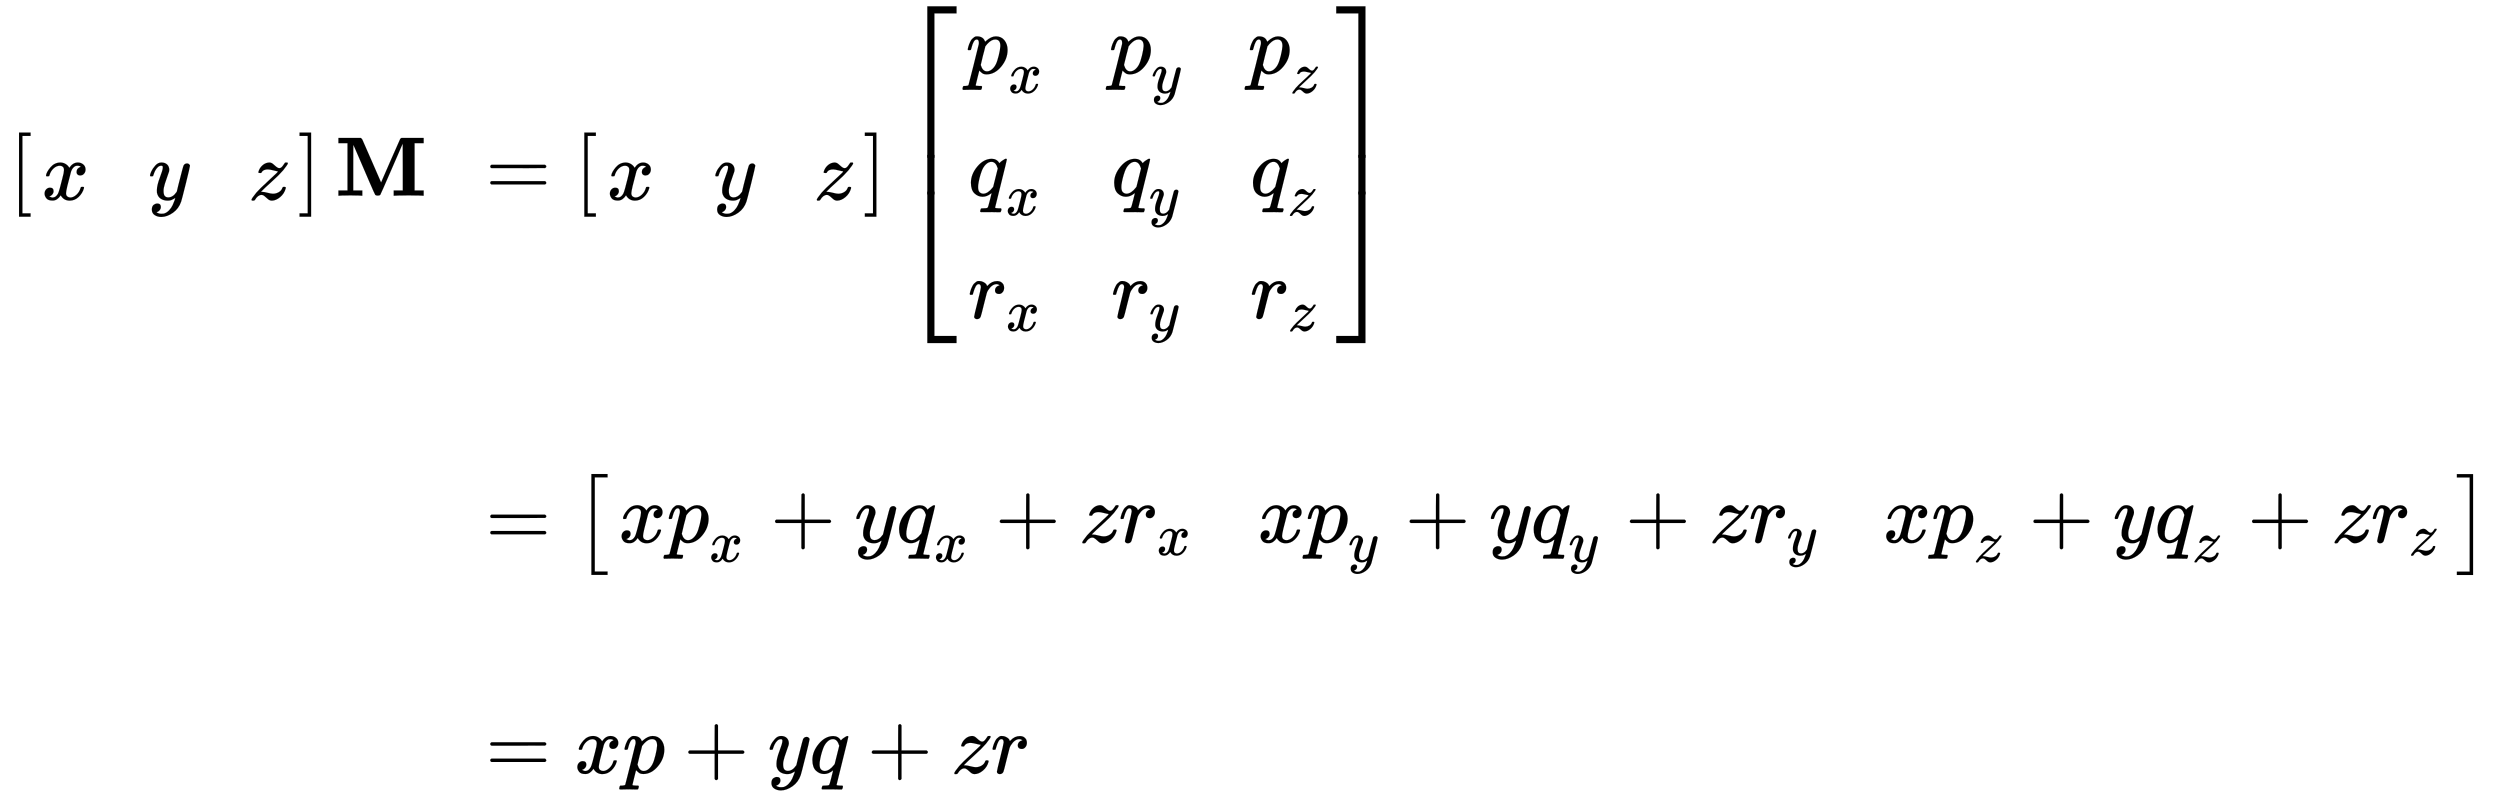 <svg xmlns:xlink="http://www.w3.org/1999/xlink" width="99.378ex" height="31.676ex" style="vertical-align: -14.752ex; margin-bottom: -0.253ex;" viewBox="0 -7177.9 42787.5 13638.2" role="img" focusable="false" xmlns="http://www.w3.org/2000/svg" aria-labelledby="MathJax-SVG-1-Title">
<title id="MathJax-SVG-1-Title">\Large \begin{array}{l}
\begin{bmatrix}
  x&amp;y  &amp;z
\end{bmatrix} \mathbf{M}&amp;=\begin{bmatrix}
  x&amp;  y&amp;z
\end{bmatrix}\begin{bmatrix}
  p_{x}&amp;p_{y}  &amp;p_{z} \\
  q_{x}&amp;q_{y}  &amp;q_{z} \\
  r_{x}&amp;r_{y}  &amp;r_{z}
\end{bmatrix} \\ \\
&amp;=\begin{bmatrix}
  xp_{x}+yq_{x}+zr_{x}&amp;xp_{y}+yq_{y}+zr_{y} &amp;xp_{z}+yq_{z}+zr_{z}
\end{bmatrix}
\newline
\\&amp;=xp+yq+zr
\end{array}</title>
<defs aria-hidden="true">
<path stroke-width="1" id="E1-MJMAIN-5B" d="M118 -250V750H255V710H158V-210H255V-250H118Z"></path>
<path stroke-width="1" id="E1-MJMATHI-78" d="M52 289Q59 331 106 386T222 442Q257 442 286 424T329 379Q371 442 430 442Q467 442 494 420T522 361Q522 332 508 314T481 292T458 288Q439 288 427 299T415 328Q415 374 465 391Q454 404 425 404Q412 404 406 402Q368 386 350 336Q290 115 290 78Q290 50 306 38T341 26Q378 26 414 59T463 140Q466 150 469 151T485 153H489Q504 153 504 145Q504 144 502 134Q486 77 440 33T333 -11Q263 -11 227 52Q186 -10 133 -10H127Q78 -10 57 16T35 71Q35 103 54 123T99 143Q142 143 142 101Q142 81 130 66T107 46T94 41L91 40Q91 39 97 36T113 29T132 26Q168 26 194 71Q203 87 217 139T245 247T261 313Q266 340 266 352Q266 380 251 392T217 404Q177 404 142 372T93 290Q91 281 88 280T72 278H58Q52 284 52 289Z"></path>
<path stroke-width="1" id="E1-MJMATHI-79" d="M21 287Q21 301 36 335T84 406T158 442Q199 442 224 419T250 355Q248 336 247 334Q247 331 231 288T198 191T182 105Q182 62 196 45T238 27Q261 27 281 38T312 61T339 94Q339 95 344 114T358 173T377 247Q415 397 419 404Q432 431 462 431Q475 431 483 424T494 412T496 403Q496 390 447 193T391 -23Q363 -106 294 -155T156 -205Q111 -205 77 -183T43 -117Q43 -95 50 -80T69 -58T89 -48T106 -45Q150 -45 150 -87Q150 -107 138 -122T115 -142T102 -147L99 -148Q101 -153 118 -160T152 -167H160Q177 -167 186 -165Q219 -156 247 -127T290 -65T313 -9T321 21L315 17Q309 13 296 6T270 -6Q250 -11 231 -11Q185 -11 150 11T104 82Q103 89 103 113Q103 170 138 262T173 379Q173 380 173 381Q173 390 173 393T169 400T158 404H154Q131 404 112 385T82 344T65 302T57 280Q55 278 41 278H27Q21 284 21 287Z"></path>
<path stroke-width="1" id="E1-MJMATHI-7A" d="M347 338Q337 338 294 349T231 360Q211 360 197 356T174 346T162 335T155 324L153 320Q150 317 138 317Q117 317 117 325Q117 330 120 339Q133 378 163 406T229 440Q241 442 246 442Q271 442 291 425T329 392T367 375Q389 375 411 408T434 441Q435 442 449 442H462Q468 436 468 434Q468 430 463 420T449 399T432 377T418 358L411 349Q368 298 275 214T160 106L148 94L163 93Q185 93 227 82T290 71Q328 71 360 90T402 140Q406 149 409 151T424 153Q443 153 443 143Q443 138 442 134Q425 72 376 31T278 -11Q252 -11 232 6T193 40T155 57Q111 57 76 -3Q70 -11 59 -11H54H41Q35 -5 35 -2Q35 13 93 84Q132 129 225 214T340 322Q352 338 347 338Z"></path>
<path stroke-width="1" id="E1-MJMAIN-5D" d="M22 710V750H159V-250H22V-210H119V710H22Z"></path>
<path stroke-width="1" id="E1-MJMAINB-4D" d="M314 0Q296 3 181 3T48 0H39V62H147V624H39V686H305Q316 679 323 667Q330 653 434 414L546 157L658 414Q766 662 773 674Q778 681 788 686H1052V624H944V62H1052V0H1040Q1016 3 874 3T708 0H696V62H804V341L803 618L786 580Q770 543 735 462T671 315Q540 13 536 9Q528 1 507 1Q485 1 477 9Q472 14 408 162T281 457T217 603Q215 603 215 334V62H323V0H314Z"></path>
<path stroke-width="1" id="E1-MJMAIN-3D" d="M56 347Q56 360 70 367H707Q722 359 722 347Q722 336 708 328L390 327H72Q56 332 56 347ZM56 153Q56 168 72 173H708Q722 163 722 153Q722 140 707 133H70Q56 140 56 153Z"></path>
<path stroke-width="1" id="E1-MJMATHI-70" d="M23 287Q24 290 25 295T30 317T40 348T55 381T75 411T101 433T134 442Q209 442 230 378L240 387Q302 442 358 442Q423 442 460 395T497 281Q497 173 421 82T249 -10Q227 -10 210 -4Q199 1 187 11T168 28L161 36Q160 35 139 -51T118 -138Q118 -144 126 -145T163 -148H188Q194 -155 194 -157T191 -175Q188 -187 185 -190T172 -194Q170 -194 161 -194T127 -193T65 -192Q-5 -192 -24 -194H-32Q-39 -187 -39 -183Q-37 -156 -26 -148H-6Q28 -147 33 -136Q36 -130 94 103T155 350Q156 355 156 364Q156 405 131 405Q109 405 94 377T71 316T59 280Q57 278 43 278H29Q23 284 23 287ZM178 102Q200 26 252 26Q282 26 310 49T356 107Q374 141 392 215T411 325V331Q411 405 350 405Q339 405 328 402T306 393T286 380T269 365T254 350T243 336T235 326L232 322Q232 321 229 308T218 264T204 212Q178 106 178 102Z"></path>
<path stroke-width="1" id="E1-MJMATHI-71" d="M33 157Q33 258 109 349T280 441Q340 441 372 389Q373 390 377 395T388 406T404 418Q438 442 450 442Q454 442 457 439T460 434Q460 425 391 149Q320 -135 320 -139Q320 -147 365 -148H390Q396 -156 396 -157T393 -175Q389 -188 383 -194H370Q339 -192 262 -192Q234 -192 211 -192T174 -192T157 -193Q143 -193 143 -185Q143 -182 145 -170Q149 -154 152 -151T172 -148Q220 -148 230 -141Q238 -136 258 -53T279 32Q279 33 272 29Q224 -10 172 -10Q117 -10 75 30T33 157ZM352 326Q329 405 277 405Q242 405 210 374T160 293Q131 214 119 129Q119 126 119 118T118 106Q118 61 136 44T179 26Q233 26 290 98L298 109L352 326Z"></path>
<path stroke-width="1" id="E1-MJMATHI-72" d="M21 287Q22 290 23 295T28 317T38 348T53 381T73 411T99 433T132 442Q161 442 183 430T214 408T225 388Q227 382 228 382T236 389Q284 441 347 441H350Q398 441 422 400Q430 381 430 363Q430 333 417 315T391 292T366 288Q346 288 334 299T322 328Q322 376 378 392Q356 405 342 405Q286 405 239 331Q229 315 224 298T190 165Q156 25 151 16Q138 -11 108 -11Q95 -11 87 -5T76 7T74 17Q74 30 114 189T154 366Q154 405 128 405Q107 405 92 377T68 316T57 280Q55 278 41 278H27Q21 284 21 287Z"></path>
<path stroke-width="1" id="E1-MJSZ4-23A1" d="M319 -645V1154H666V1070H403V-645H319Z"></path>
<path stroke-width="1" id="E1-MJSZ4-23A3" d="M319 -644V1155H403V-560H666V-644H319Z"></path>
<path stroke-width="1" id="E1-MJSZ4-23A2" d="M319 0V602H403V0H319Z"></path>
<path stroke-width="1" id="E1-MJSZ4-23A4" d="M0 1070V1154H347V-645H263V1070H0Z"></path>
<path stroke-width="1" id="E1-MJSZ4-23A6" d="M263 -560V1155H347V-644H0V-560H263Z"></path>
<path stroke-width="1" id="E1-MJSZ4-23A5" d="M263 0V602H347V0H263Z"></path>
<path stroke-width="1" id="E1-MJMAIN-2B" d="M56 237T56 250T70 270H369V420L370 570Q380 583 389 583Q402 583 409 568V270H707Q722 262 722 250T707 230H409V-68Q401 -82 391 -82H389H387Q375 -82 369 -68V230H70Q56 237 56 250Z"></path>
<path stroke-width="1" id="E1-MJSZ1-5B" d="M202 -349V850H394V810H242V-309H394V-349H202Z"></path>
<path stroke-width="1" id="E1-MJSZ1-5D" d="M22 810V850H214V-349H22V-309H174V810H22Z"></path>
</defs>
<g stroke="currentColor" fill="currentColor" stroke-width="0" transform="matrix(1 0 0 -1 0 0)" aria-hidden="true">
<g transform="translate(167,0)">
<g transform="translate(-11,0)">
<g transform="translate(0,3829)">
 <use transform="scale(1.44)" xlink:href="#E1-MJMAIN-5B"></use>
<g transform="translate(568,0)">
 <use transform="scale(1.44)" xlink:href="#E1-MJMATHI-78" x="-8" y="-48"></use>
 <use transform="scale(1.44)" xlink:href="#E1-MJMATHI-79" x="1259" y="-48"></use>
 <use transform="scale(1.44)" xlink:href="#E1-MJMATHI-7A" x="2451" y="-48"></use>
</g>
 <use transform="scale(1.44)" xlink:href="#E1-MJMAIN-5D" x="3430" y="0"></use>
 <use transform="scale(1.44)" xlink:href="#E1-MJMAINB-4D" x="3875" y="0"></use>
</g>
</g>
<g transform="translate(8143,0)">
<g transform="translate(0,3829)">
 <use transform="scale(1.44)" xlink:href="#E1-MJMAIN-3D" x="0" y="0"></use>
<g transform="translate(1521,0)">
 <use transform="scale(1.44)" xlink:href="#E1-MJMAIN-5B"></use>
<g transform="translate(568,0)">
 <use transform="scale(1.44)" xlink:href="#E1-MJMATHI-78" x="-8" y="-48"></use>
 <use transform="scale(1.44)" xlink:href="#E1-MJMATHI-79" x="1259" y="-48"></use>
 <use transform="scale(1.44)" xlink:href="#E1-MJMATHI-7A" x="2451" y="-48"></use>
</g>
 <use transform="scale(1.44)" xlink:href="#E1-MJMAIN-5D" x="3430" y="0"></use>
</g>
<g transform="translate(7102,0)">
<g transform="translate(0,3242)">
 <use transform="scale(1.44)" xlink:href="#E1-MJSZ4-23A1" x="0" y="-1155"></use>
<g transform="translate(0,-3220.13) scale(1,0.779)">
 <use transform="scale(1.44)" xlink:href="#E1-MJSZ4-23A2"></use>
</g>
 <use transform="scale(1.44)" xlink:href="#E1-MJSZ4-23A3" x="0" y="-3359"></use>
</g>
<g transform="translate(1128,0)">
<g transform="translate(-11,0)">
<g transform="translate(0,2090)">
 <use transform="scale(1.44)" xlink:href="#E1-MJMATHI-70" x="0" y="0"></use>
 <use transform="scale(1.018)" xlink:href="#E1-MJMATHI-78" x="712" y="-326"></use>
</g>
<g transform="translate(41,-4)">
 <use transform="scale(1.44)" xlink:href="#E1-MJMATHI-71" x="0" y="0"></use>
 <use transform="scale(1.018)" xlink:href="#E1-MJMATHI-78" x="631" y="-326"></use>
</g>
<g transform="translate(37,-2097)">
 <use transform="scale(1.44)" xlink:href="#E1-MJMATHI-72" x="0" y="0"></use>
 <use transform="scale(1.018)" xlink:href="#E1-MJMATHI-78" x="638" y="-213"></use>
</g>
</g>
<g transform="translate(2441,0)">
<g transform="translate(0,2090)">
 <use transform="scale(1.44)" xlink:href="#E1-MJMATHI-70" x="0" y="0"></use>
 <use transform="scale(1.018)" xlink:href="#E1-MJMATHI-79" x="712" y="-326"></use>
</g>
<g transform="translate(41,-4)">
 <use transform="scale(1.44)" xlink:href="#E1-MJMATHI-71" x="0" y="0"></use>
 <use transform="scale(1.018)" xlink:href="#E1-MJMATHI-79" x="631" y="-326"></use>
</g>
<g transform="translate(37,-2097)">
 <use transform="scale(1.44)" xlink:href="#E1-MJMATHI-72" x="0" y="0"></use>
 <use transform="scale(1.018)" xlink:href="#E1-MJMATHI-79" x="638" y="-213"></use>
</g>
</g>
<g transform="translate(4817,0)">
<g transform="translate(0,2090)">
 <use transform="scale(1.44)" xlink:href="#E1-MJMATHI-70" x="0" y="0"></use>
 <use transform="scale(1.018)" xlink:href="#E1-MJMATHI-7A" x="712" y="-326"></use>
</g>
<g transform="translate(41,-4)">
 <use transform="scale(1.44)" xlink:href="#E1-MJMATHI-71" x="0" y="0"></use>
 <use transform="scale(1.018)" xlink:href="#E1-MJMATHI-7A" x="631" y="-326"></use>
</g>
<g transform="translate(37,-2097)">
 <use transform="scale(1.44)" xlink:href="#E1-MJMATHI-72" x="0" y="0"></use>
 <use transform="scale(1.018)" xlink:href="#E1-MJMATHI-7A" x="638" y="-213"></use>
</g>
</g>
</g>
<g transform="translate(7458,3242)">
 <use transform="scale(1.44)" xlink:href="#E1-MJSZ4-23A4" x="0" y="-1155"></use>
<g transform="translate(0,-3220.13) scale(1,0.779)">
 <use transform="scale(1.44)" xlink:href="#E1-MJSZ4-23A5"></use>
</g>
 <use transform="scale(1.44)" xlink:href="#E1-MJSZ4-23A6" x="0" y="-3359"></use>
</g>
</g>
</g>
<g transform="translate(0,-2159)">
 <use transform="scale(1.44)" xlink:href="#E1-MJMAIN-3D" x="0" y="0"></use>
<g transform="translate(1521,0)">
 <use transform="scale(1.44)" xlink:href="#E1-MJSZ1-5B"></use>
<g transform="translate(768,0)">
<g transform="translate(-11,0)">
<g transform="translate(0,54)">
 <use transform="scale(1.44)" xlink:href="#E1-MJMATHI-78" x="0" y="0"></use>
<g transform="translate(824,0)">
 <use transform="scale(1.44)" xlink:href="#E1-MJMATHI-70" x="0" y="0"></use>
 <use transform="scale(1.018)" xlink:href="#E1-MJMATHI-78" x="712" y="-326"></use>
</g>
 <use transform="scale(1.44)" xlink:href="#E1-MJMAIN-2B" x="1803" y="0"></use>
 <use transform="scale(1.44)" xlink:href="#E1-MJMATHI-79" x="2803" y="0"></use>
<g transform="translate(4753,0)">
 <use transform="scale(1.44)" xlink:href="#E1-MJMATHI-71" x="0" y="0"></use>
 <use transform="scale(1.018)" xlink:href="#E1-MJMATHI-78" x="631" y="-326"></use>
</g>
 <use transform="scale(1.44)" xlink:href="#E1-MJMAIN-2B" x="4474" y="0"></use>
 <use transform="scale(1.44)" xlink:href="#E1-MJMATHI-7A" x="5475" y="0"></use>
<g transform="translate(8559,0)">
 <use transform="scale(1.44)" xlink:href="#E1-MJMATHI-72" x="0" y="0"></use>
 <use transform="scale(1.018)" xlink:href="#E1-MJMATHI-78" x="638" y="-213"></use>
</g>
</g>
</g>
<g transform="translate(10926,0)">
<g transform="translate(0,54)">
 <use transform="scale(1.44)" xlink:href="#E1-MJMATHI-78" x="0" y="0"></use>
<g transform="translate(824,0)">
 <use transform="scale(1.44)" xlink:href="#E1-MJMATHI-70" x="0" y="0"></use>
 <use transform="scale(1.018)" xlink:href="#E1-MJMATHI-79" x="712" y="-326"></use>
</g>
 <use transform="scale(1.44)" xlink:href="#E1-MJMAIN-2B" x="1750" y="0"></use>
 <use transform="scale(1.44)" xlink:href="#E1-MJMATHI-79" x="2750" y="0"></use>
<g transform="translate(4677,0)">
 <use transform="scale(1.44)" xlink:href="#E1-MJMATHI-71" x="0" y="0"></use>
 <use transform="scale(1.018)" xlink:href="#E1-MJMATHI-79" x="631" y="-326"></use>
</g>
 <use transform="scale(1.44)" xlink:href="#E1-MJMAIN-2B" x="4368" y="0"></use>
 <use transform="scale(1.44)" xlink:href="#E1-MJMATHI-7A" x="5369" y="0"></use>
<g transform="translate(8406,0)">
 <use transform="scale(1.44)" xlink:href="#E1-MJMATHI-72" x="0" y="0"></use>
 <use transform="scale(1.018)" xlink:href="#E1-MJMATHI-79" x="638" y="-213"></use>
</g>
</g>
</g>
<g transform="translate(21633,0)">
<g transform="translate(0,54)">
 <use transform="scale(1.44)" xlink:href="#E1-MJMATHI-78" x="0" y="0"></use>
<g transform="translate(824,0)">
 <use transform="scale(1.44)" xlink:href="#E1-MJMATHI-70" x="0" y="0"></use>
 <use transform="scale(1.018)" xlink:href="#E1-MJMATHI-7A" x="712" y="-326"></use>
</g>
 <use transform="scale(1.44)" xlink:href="#E1-MJMAIN-2B" x="1729" y="0"></use>
 <use transform="scale(1.44)" xlink:href="#E1-MJMATHI-79" x="2730" y="0"></use>
<g transform="translate(4647,0)">
 <use transform="scale(1.44)" xlink:href="#E1-MJMATHI-71" x="0" y="0"></use>
 <use transform="scale(1.018)" xlink:href="#E1-MJMATHI-7A" x="631" y="-326"></use>
</g>
 <use transform="scale(1.44)" xlink:href="#E1-MJMAIN-2B" x="4327" y="0"></use>
 <use transform="scale(1.44)" xlink:href="#E1-MJMATHI-7A" x="5328" y="0"></use>
<g transform="translate(8347,0)">
 <use transform="scale(1.44)" xlink:href="#E1-MJMATHI-72" x="0" y="0"></use>
 <use transform="scale(1.018)" xlink:href="#E1-MJMATHI-7A" x="638" y="-213"></use>
</g>
</g>
</g>
</g>
 <use transform="scale(1.44)" xlink:href="#E1-MJSZ1-5D" x="22352" y="-1"></use>
</g>
</g>
<g transform="translate(0,-6055)">
 <use transform="scale(1.44)" xlink:href="#E1-MJMAIN-3D" x="0" y="0"></use>
 <use transform="scale(1.44)" xlink:href="#E1-MJMATHI-78" x="1056" y="0"></use>
 <use transform="scale(1.44)" xlink:href="#E1-MJMATHI-70" x="1628" y="0"></use>
 <use transform="scale(1.44)" xlink:href="#E1-MJMAIN-2B" x="2354" y="0"></use>
 <use transform="scale(1.44)" xlink:href="#E1-MJMATHI-79" x="3355" y="0"></use>
 <use transform="scale(1.44)" xlink:href="#E1-MJMATHI-71" x="3852" y="0"></use>
 <use transform="scale(1.44)" xlink:href="#E1-MJMAIN-2B" x="4535" y="0"></use>
 <use transform="scale(1.44)" xlink:href="#E1-MJMATHI-7A" x="5536" y="0"></use>
 <use transform="scale(1.44)" xlink:href="#E1-MJMATHI-72" x="6004" y="0"></use>
</g>
</g>
</g>
</g>
</svg>